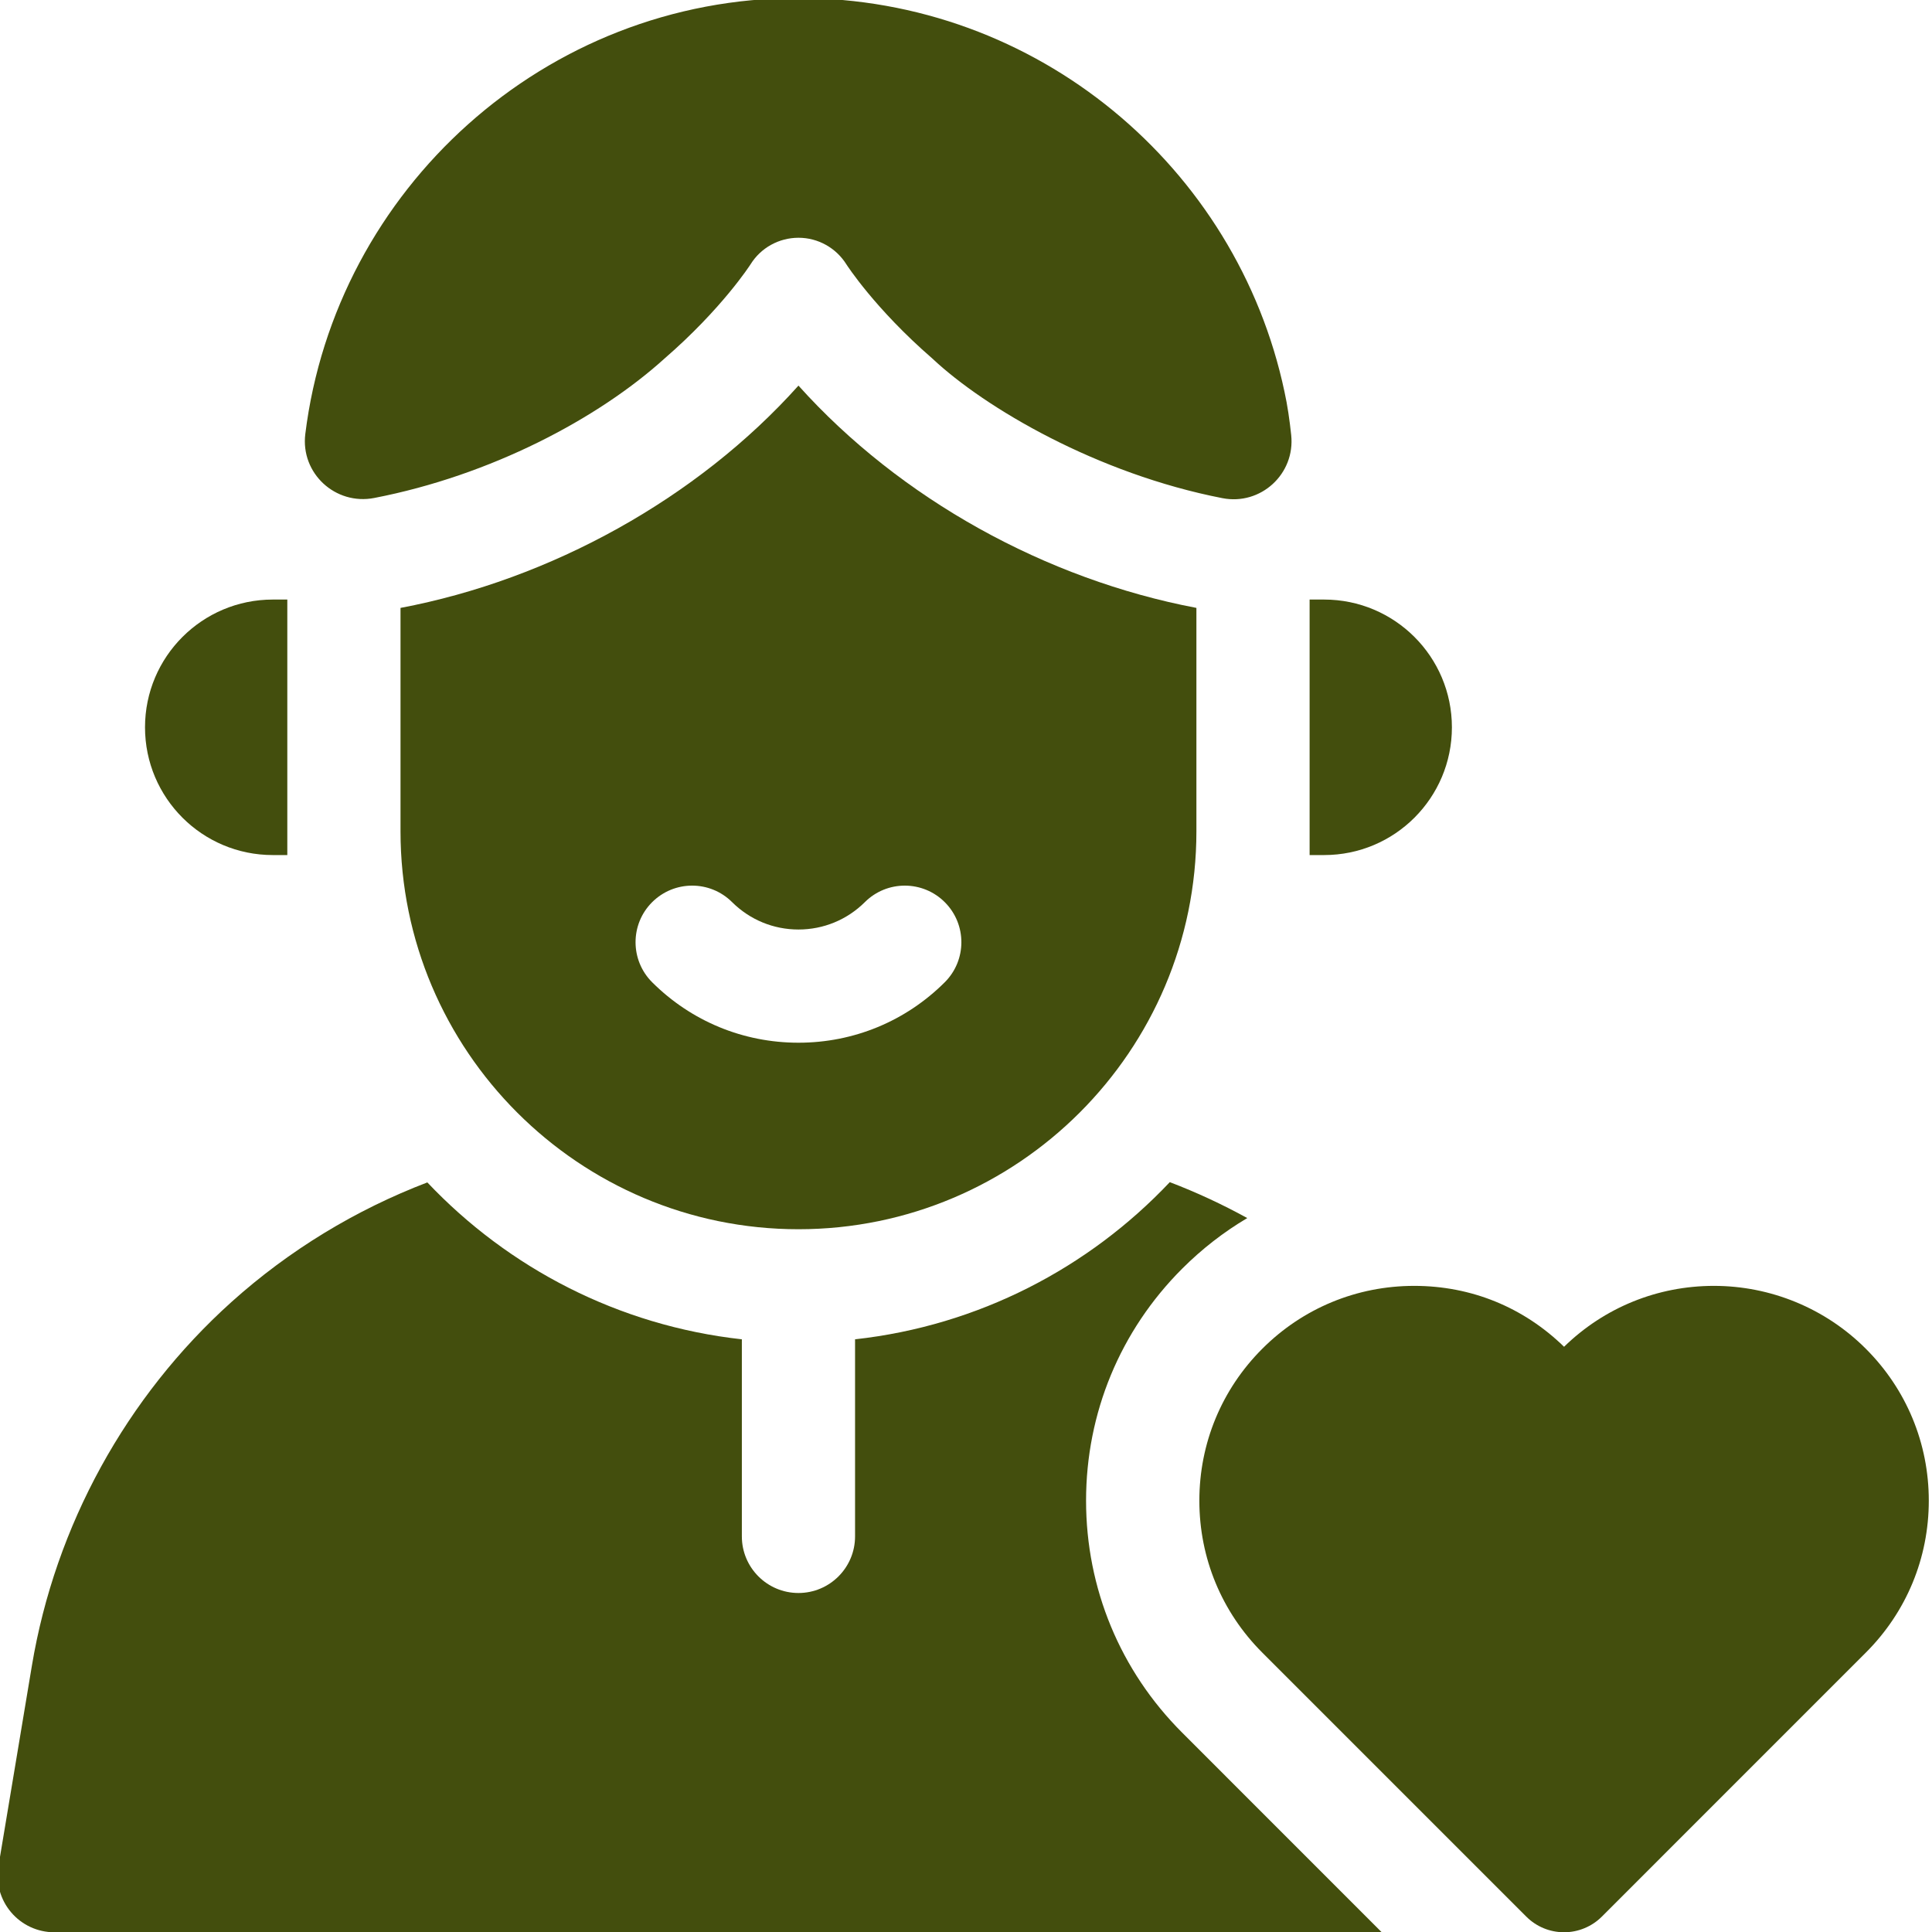<?xml version="1.0" encoding="UTF-8"?><svg id="_圖層_3" xmlns="http://www.w3.org/2000/svg" viewBox="0 0 512 512"><defs><style>.cls-1{fill:#434e0d;}</style></defs><path class="cls-1" d="M511.15,397.69c0,15.21-5.92,29.51-16.68,40.26l-69.96,69.97c-2.65,2.65-6.26,4.15-10.02,4.15s-7.36-1.49-10.01-4.15l-69.97-69.97c-10.75-10.75-16.67-25.05-16.67-40.26s5.92-29.5,16.67-40.25c10.75-10.76,25.05-16.67,40.26-16.67s29.04,5.73,39.72,16.14c10.69-10.42,24.77-16.14,39.73-16.14s29.5,5.91,40.25,16.67c10.76,10.75,16.68,25.05,16.68,40.25h0Z"/><path class="cls-1" d="M366.18,512.07H14.37c-4.41,0-8.59-1.94-11.44-5.31-2.85-3.36-4.08-7.81-3.35-12.16l8.87-53.16c6.19-37.08,24.99-71.32,52.94-96.44,15.24-13.69,32.89-24.4,51.86-31.65,21.47,22.69,50.68,37.97,83.35,41.58v52.23c0,8.28,6.72,15,15,15s15-6.72,15-15v-52.23c32.71-3.61,61.94-18.92,83.41-41.65,7.04,2.69,13.9,5.87,20.53,9.52-6.22,3.68-12.02,8.18-17.27,13.43-16.41,16.41-25.45,38.24-25.45,61.46s9.04,45.06,25.46,61.47l52.9,52.91Z"/><path class="cls-1" d="M211.6,102.19c-26.77,29.9-65.73,51.42-105.46,58.91v59.21c0,58.15,47.31,105.45,105.46,105.45s105.46-47.3,105.46-105.45v-59.21c-39.9-7.59-78.44-28.83-105.46-58.91h0ZM250.35,260.33c-10.36,10.32-24.13,16-38.75,16s-28.38-5.68-38.75-16c-5.87-5.84-5.9-15.34-.06-21.21,5.85-5.87,15.34-5.9,21.22-.05,4.71,4.68,10.96,7.26,17.59,7.26s12.89-2.58,17.6-7.26c5.87-5.85,15.37-5.82,21.21.05,5.84,5.87,5.82,15.37-.06,21.21h0Z"/><path class="cls-1" d="M342.18,115.29c1.1,10.3-8.06,18.71-18.22,16.73-33.21-6.47-62.91-23.89-76.87-37-15.26-13.23-22.72-24.86-22.76-24.92-2.74-4.4-7.53-7.09-12.71-7.09s-9.98,2.64-12.71,7.03c-.08.12-7.54,11.75-22.81,24.98-17.66,15.98-46.09,30.98-76.93,36.95-10.29,1.99-19.55-6.55-18.26-16.96C88.91,50.26,144.4-.6,211.6-.51c63.23,0,116.19,44.8,128.8,104.32.8,3.62,1.37,7.61,1.78,11.48Z"/><path class="cls-1" d="M76.14,158.89v67.71h-3.85c-9.36,0-17.82-3.79-23.94-9.91-6.13-6.13-9.92-14.59-9.92-23.94,0-18.7,15.16-33.86,33.86-33.86h3.85Z"/><path class="cls-1" d="M347.06,158.89v67.71h3.85c9.36,0,17.82-3.79,23.94-9.91,6.13-6.13,9.92-14.59,9.92-23.94,0-18.7-15.16-33.86-33.86-33.86h-3.85Z"/></svg>